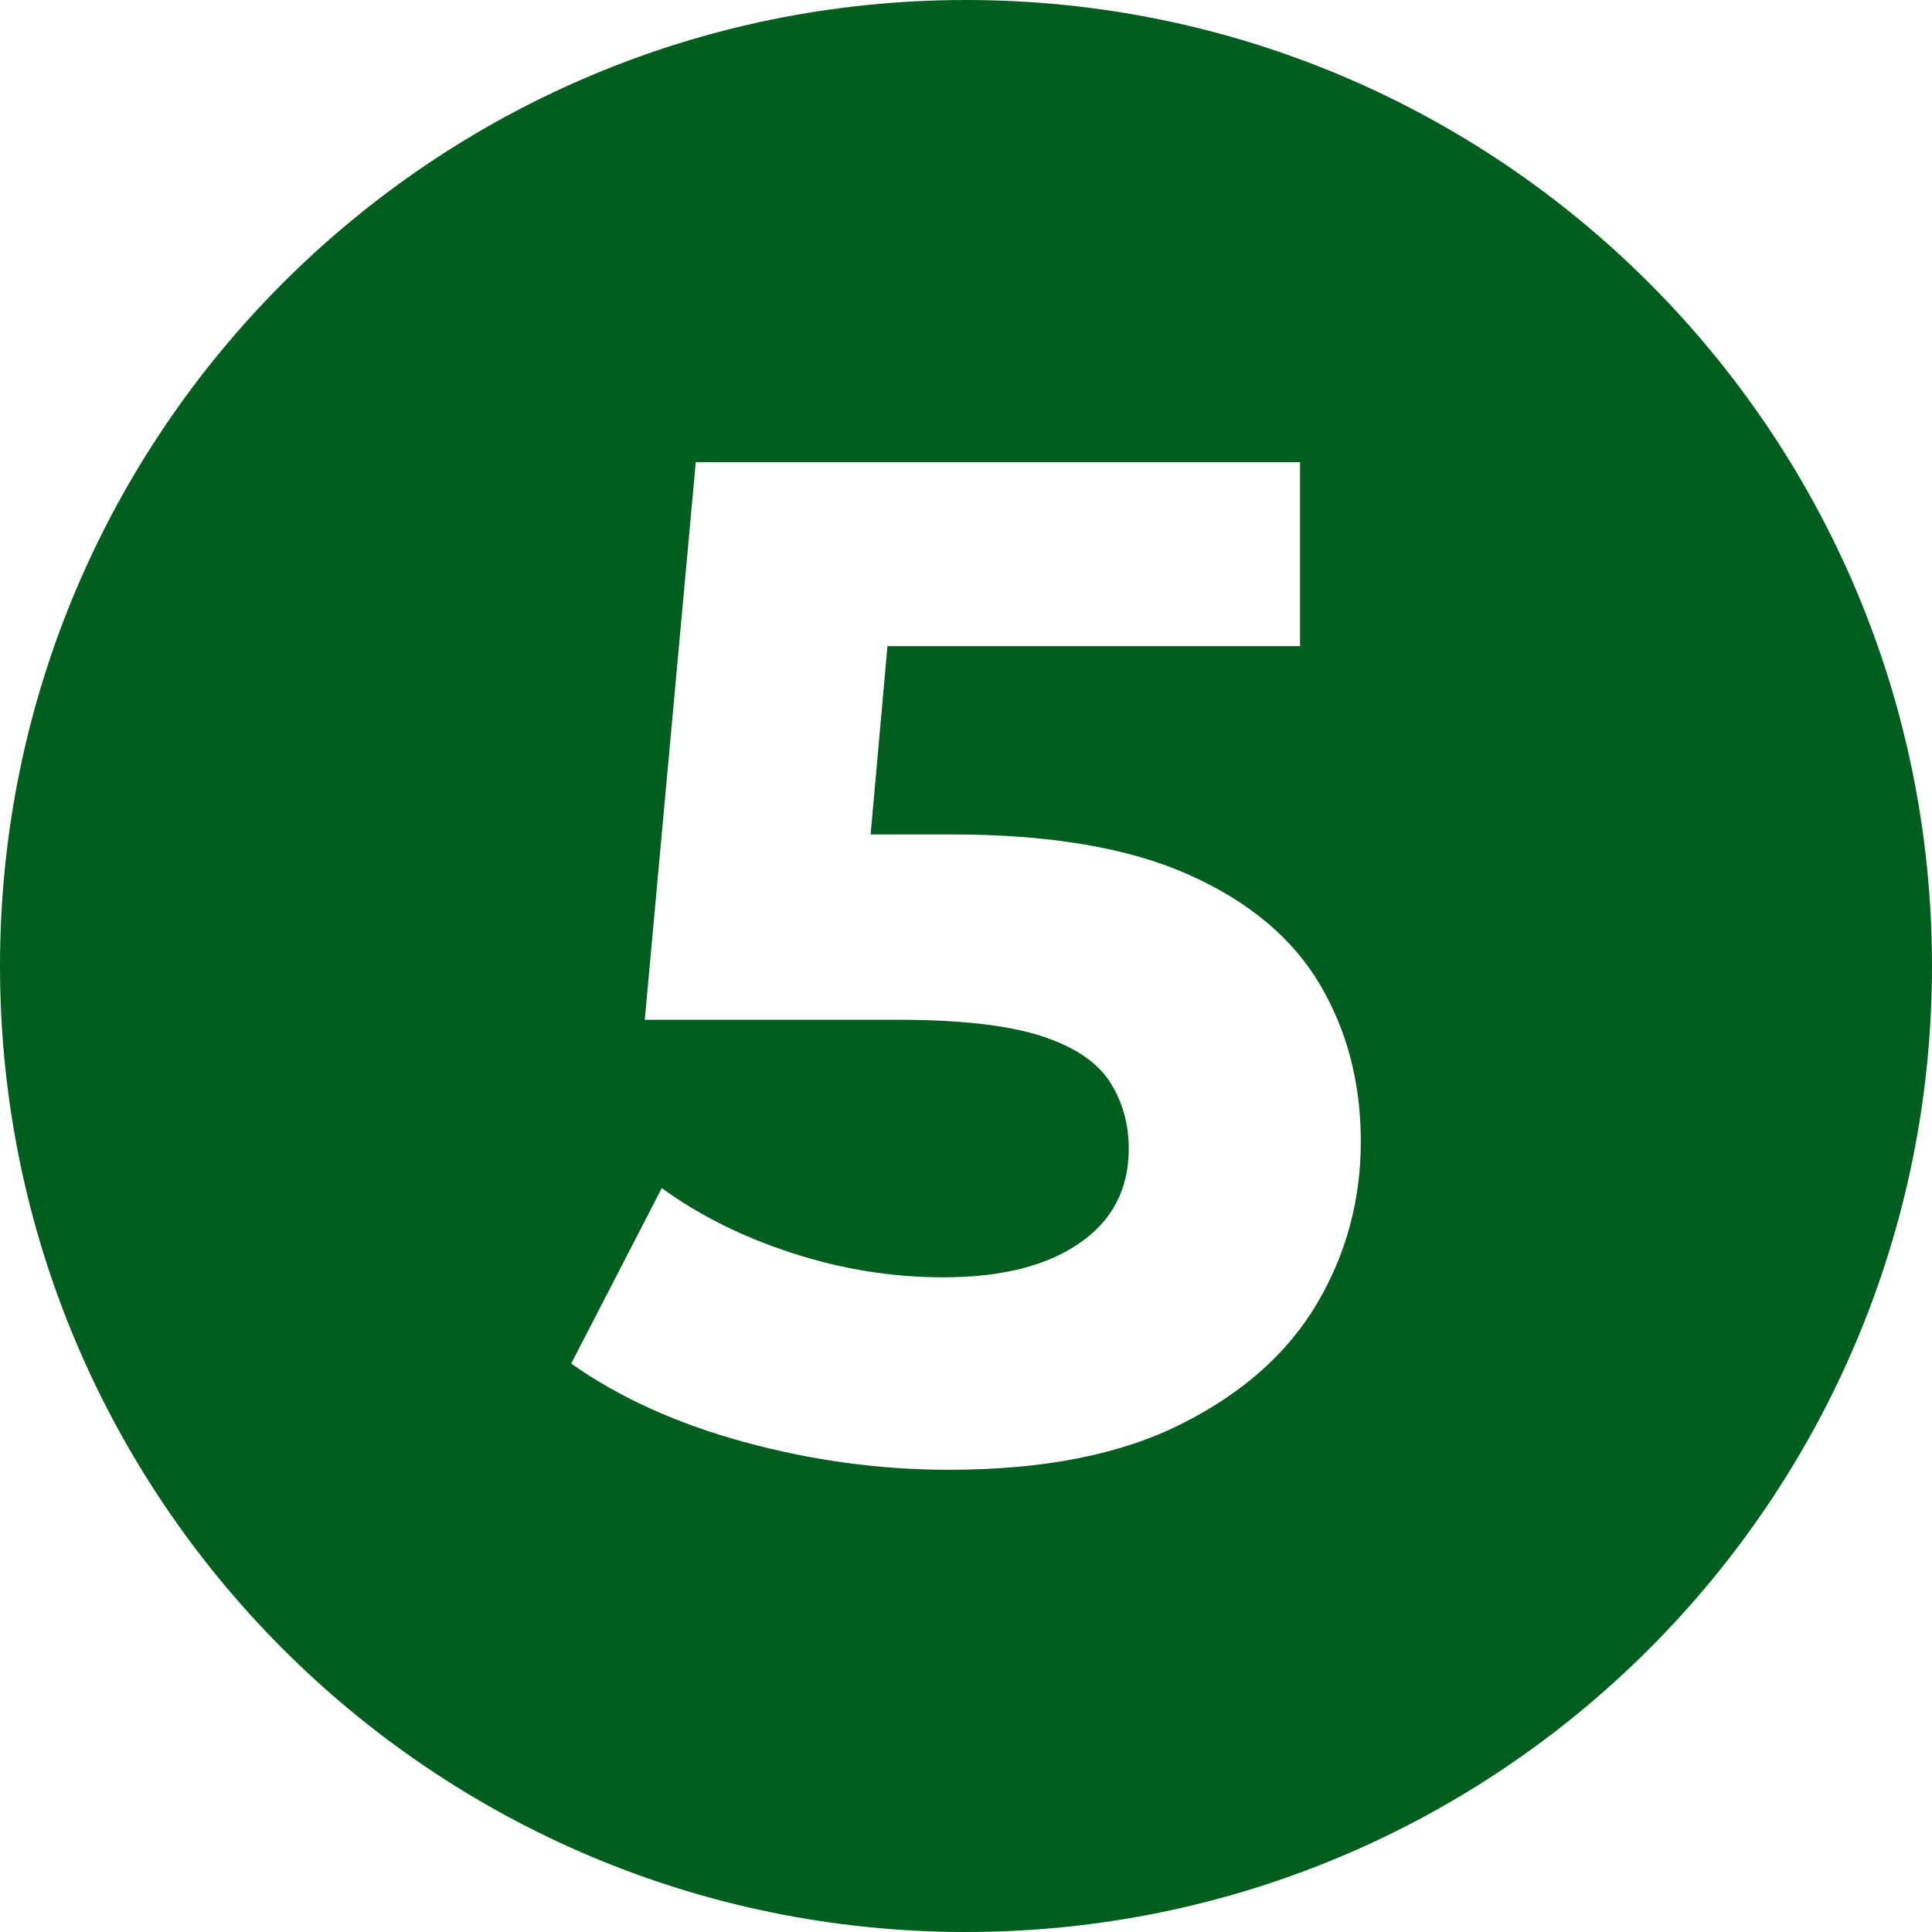 <?xml version="1.0" encoding="UTF-8"?>
<svg id="Layer_2" data-name="Layer 2" xmlns="http://www.w3.org/2000/svg" viewBox="0 0 124.98 124.98">
  <defs>
    <style>
      .cls-1 {
        fill: #025e1e;
        stroke-width: 0px;
      }
    </style>
  </defs>
  <g id="Layer_1-2" data-name="Layer 1">
    <path class="cls-1" d="m62.49,0C27.98,0,0,27.98,0,62.49s27.98,62.49,62.49,62.49,62.49-27.98,62.49-62.49S97.01,0,62.49,0Zm22.71,84.32c-1.9,3.21-4.81,5.8-8.75,7.78-3.93,1.99-8.95,2.98-15.06,2.98-4.45,0-8.86-.6-13.22-1.79-4.37-1.19-8.1-2.88-11.22-5.08l5.86-11.35c2.44,1.77,5.27,3.18,8.47,4.21,3.2,1.04,6.45,1.56,9.75,1.56,3.72,0,6.65-.73,8.79-2.2,2.13-1.46,3.2-3.51,3.2-6.13,0-1.65-.43-3.11-1.28-4.4-.86-1.28-2.37-2.25-4.53-2.93-2.17-.67-5.21-1-9.11-1h-16.39l3.3-36.07h39.09v11.9h-26.69l-1.09,12.18h5.26c6.34,0,11.45.87,15.33,2.61,3.88,1.73,6.7,4.1,8.47,7.09s2.65,6.38,2.65,10.16-.94,7.28-2.83,10.48Z"/>
  </g>
</svg>